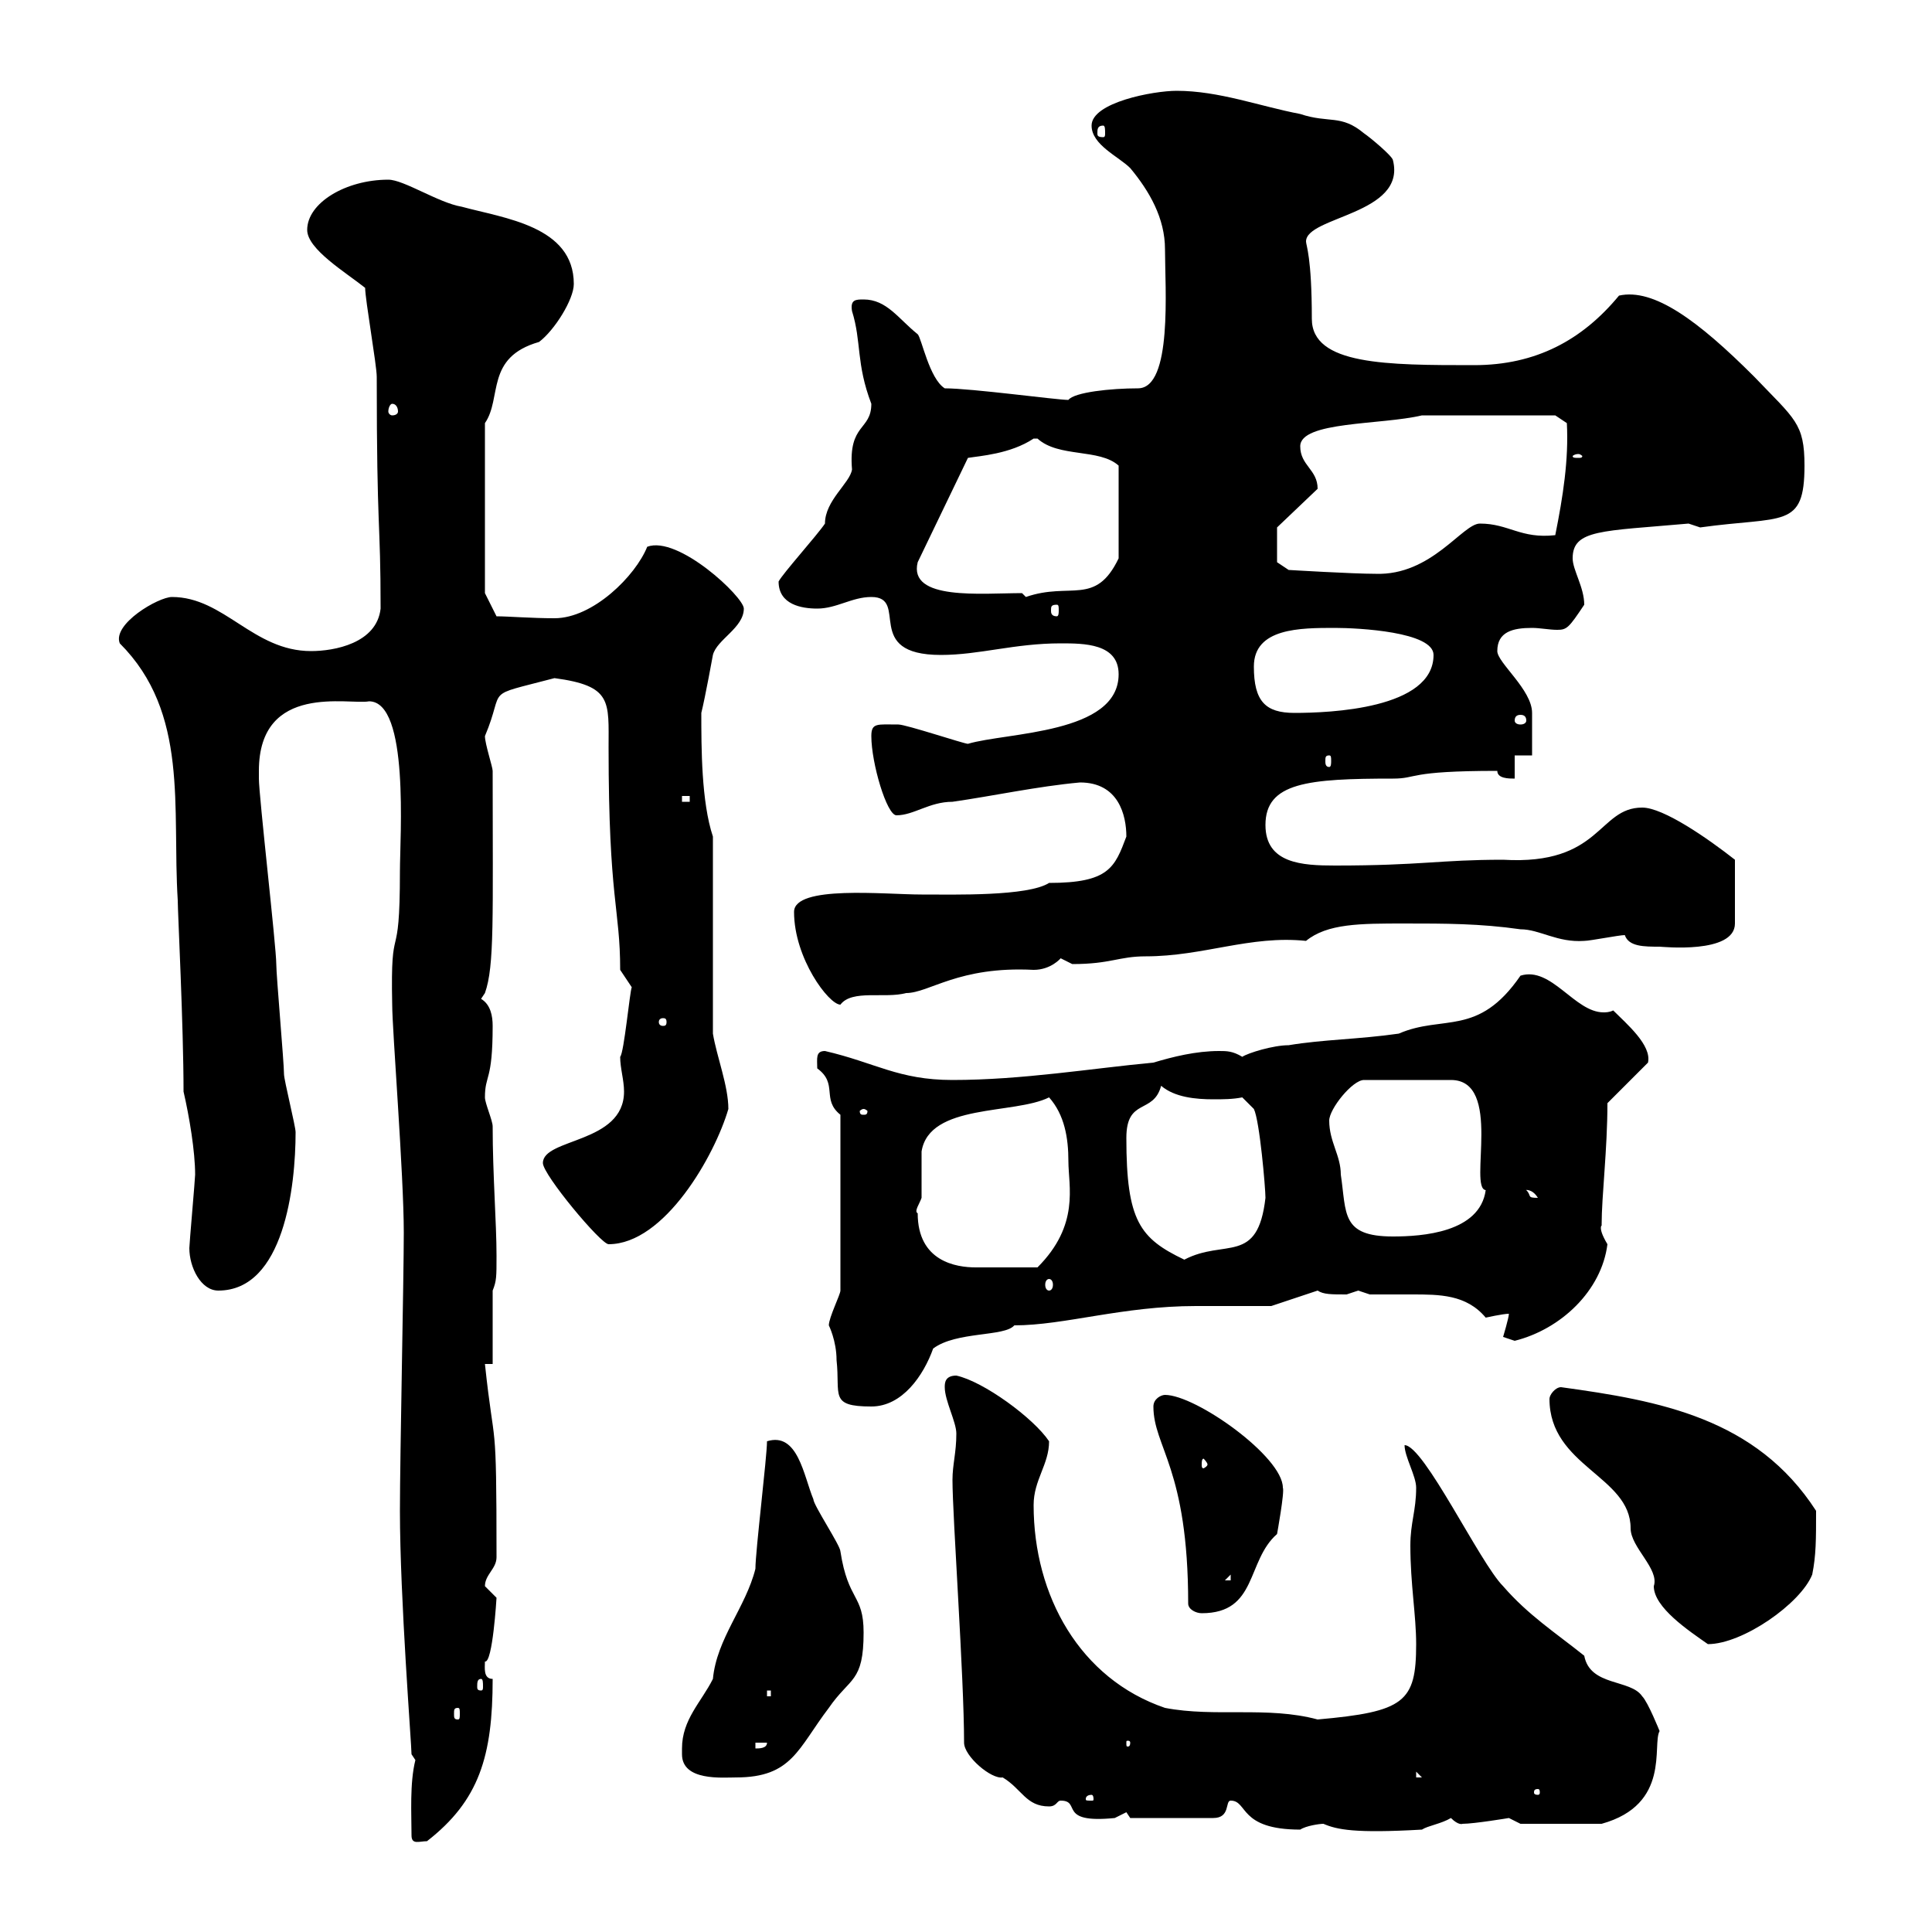 <svg xmlns="http://www.w3.org/2000/svg" xmlns:xlink="http://www.w3.org/1999/xlink" width="300" height="300"><path d="M63.90 285C63.90 286.50 65.10 285.90 66.30 285.90C74.40 279.60 76.50 272.70 76.50 260.70C75 260.70 75.30 258.90 75.30 258C76.50 258.30 77.10 248.10 77.10 248.10C77.10 248.10 75.30 246.30 75.30 246.30C75.30 244.50 77.10 243.60 77.10 241.80C77.10 218.70 76.80 225.90 75.30 211.80L76.50 211.80L76.50 200.40C77.10 198.90 77.10 198.30 77.10 195C77.10 189.90 76.50 182.40 76.50 174.90C76.50 174 75.30 171.30 75.30 170.40C75.30 166.80 76.50 168 76.50 159.30C76.50 157.80 76.20 156 74.70 155.10L75.30 154.20C76.80 150 76.50 142.50 76.50 119.70C76.50 119.10 75.30 115.50 75.30 114.30C78.60 106.50 74.70 108.30 86.10 105.30C95.10 106.50 94.50 108.90 94.50 116.10C94.50 139.80 96.30 141 96.30 150.60L98.10 153.30C97.80 153.90 96.90 163.50 96.30 164.10C96.30 165.90 96.90 167.70 96.90 169.50C96.90 177.60 84.30 176.70 84.30 180.60C84.30 182.40 93.30 193.20 94.50 193.20C103.20 193.20 111 179.40 113.10 172.20C113.10 168.60 111.30 164.10 110.70 160.50L110.70 129.90C108.90 124.50 108.90 116.10 108.90 110.70C109.50 108.30 110.70 101.70 110.70 101.70C111.30 99.30 115.50 97.50 115.50 94.50C115.50 92.70 105.30 83.10 100.50 84.90C98.70 89.40 92.10 96 86.10 96C82.50 96 78.90 95.70 77.10 95.70L75.30 92.10L75.30 65.70C78 61.80 75.30 55.50 83.70 53.10C86.10 51.30 89.10 46.50 89.10 44.10C89.10 35.10 78.30 33.90 71.70 32.10C68.10 31.50 62.70 27.90 60.30 27.90C53.70 27.90 47.70 31.50 47.70 35.70C47.70 38.70 53.70 42.30 56.70 44.70C56.70 46.50 58.50 56.70 58.50 58.50C58.50 83.10 59.10 80.40 59.10 94.50C58.50 99.90 51.90 101.10 48.30 101.10C39.30 101.10 34.80 92.70 26.70 92.70C24.60 92.70 17.40 96.90 18.60 99.90C29.40 110.70 26.70 125.40 27.60 139.80C27.60 141.60 28.50 159.30 28.50 169.50C29.40 173.40 30.30 178.80 30.30 182.40C30.30 183 29.40 193.20 29.40 193.80C29.40 196.80 31.20 200.40 33.90 200.40C44.10 200.40 45.90 184.20 45.90 175.80C45.90 174.90 44.10 167.70 44.10 166.80C44.10 165 42.90 151.50 42.90 149.70C42.90 147 40.20 123.60 40.20 120.90C40.20 120.90 40.20 120.90 40.20 119.70C40.20 105.90 54.30 109.50 57.30 108.90C63.60 108.90 62.10 129.90 62.10 135.30C62.10 150.90 60.60 141.90 60.90 156C60.90 159.90 62.70 182.40 62.70 191.40C62.70 198.30 62.10 226.20 62.10 234.60C62.10 248.10 63.90 270.90 63.90 272.40L64.50 273.30C63.60 276.90 63.90 281.70 63.90 285ZM191.10 279.60C193.80 279.60 192.30 284.10 201.90 284.10C202.80 283.50 204.90 283.20 205.50 283.20C207.60 284.10 210.30 284.70 220.80 284.10C221.70 283.50 223.80 283.20 225.30 282.30C226.50 283.50 227.10 283.20 227.10 283.20C228.90 283.20 234.30 282.30 234.30 282.30C234.30 282.30 236.10 283.20 236.10 283.20L248.70 283.20C259.50 280.20 256.50 270.90 257.70 268.80C257.70 268.80 255.90 264.30 255 263.40C253.20 260.70 246.90 261.90 246 257.10C241.50 253.50 237.30 250.80 233.40 246.30C229.80 242.70 221.10 224.40 218.10 224.40C218.10 226.20 219.90 229.20 219.90 231C219.90 234.60 219 236.40 219 240C219 246 219.90 250.80 219.90 255.30C219.90 264.30 218.10 265.80 204.60 267C196.80 264.90 188.70 266.70 180.90 265.20C167.70 260.70 160.50 247.80 160.50 233.70C160.50 229.80 162.90 227.40 162.90 223.80C160.50 220.20 152.70 214.50 148.50 213.60C146.70 213.60 146.70 214.80 146.70 215.40C146.70 217.50 148.50 220.80 148.50 222.60C148.50 225.60 147.90 227.40 147.90 229.80C147.90 235.50 149.70 260.40 149.70 270.60C149.70 272.70 153.90 276.30 155.70 276C158.70 277.80 159.30 280.50 162.90 280.50C164.10 280.50 164.10 279.60 164.70 279.60C168 279.60 164.10 283.20 173.10 282.30C173.10 282.30 174.90 281.40 174.90 281.40C174.90 281.40 175.50 282.30 175.50 282.30L188.40 282.30C191.10 282.30 190.20 279.60 191.10 279.60ZM169.50 278.70C169.80 278.70 169.80 279.30 169.80 279.30C169.80 279.60 169.80 279.60 169.50 279.60C168.60 279.60 168.60 279.60 168.60 279.30C168.60 279.30 168.60 278.70 169.50 278.70ZM238.80 277.80C239.10 277.80 239.10 278.10 239.10 278.40C239.10 278.40 239.10 278.70 238.80 278.70C238.20 278.70 238.20 278.40 238.20 278.40C238.20 278.10 238.20 277.80 238.80 277.80ZM105.90 271.50C105.90 271.50 105.90 272.40 105.90 272.40C105.90 276.60 112.20 276 114.30 276C123 276 123.90 271.50 128.70 265.20C132 260.40 134.10 261.30 134.10 253.50C134.10 247.50 131.70 248.70 130.50 240.90C130.50 240 126.30 233.70 126.30 232.80C124.80 229.20 123.90 222.30 119.10 223.80C119.10 226.20 117.30 240.90 117.30 243.60C115.80 249.60 111.30 254.40 110.70 260.70C108.90 264.30 105.90 267 105.90 271.50ZM219.90 275.10L220.80 276L219.90 276ZM117.30 270.60L119.10 270.60C119.10 271.50 117.90 271.50 117.30 271.50ZM175.50 270.60C175.50 271.20 175.20 271.20 175.20 271.20C174.90 271.20 174.90 271.20 174.90 270.60C174.90 270.30 174.90 270.30 175.20 270.30C175.20 270.30 175.50 270.30 175.50 270.60ZM71.10 265.20C71.40 265.20 71.40 265.50 71.40 266.10C71.40 266.70 71.40 267 71.10 267C70.50 267 70.50 266.70 70.50 266.10C70.50 265.50 70.50 265.20 71.10 265.20ZM119.10 262.50L119.70 262.50L119.70 263.40L119.10 263.40ZM74.70 260.70C75 260.70 75 261.30 75 261.90C75 262.20 75 262.50 74.70 262.50C74.10 262.50 74.10 262.20 74.10 261.90C74.10 261.30 74.10 260.70 74.70 260.70ZM240.60 217.20C240.60 227.70 253.20 229.20 253.20 237.30C253.20 240.30 257.70 243.60 256.80 246.30C256.80 249.60 262.20 253.20 265.20 255.30C270.60 255.30 279.60 249 281.40 244.50C282 241.50 282 239.10 282 234.60C272.70 220.20 257.70 217.50 242.40 215.40C241.50 215.40 240.60 216.60 240.60 217.20ZM184.50 249C184.50 249.90 185.70 250.50 186.60 250.50C195.30 250.50 193.50 242.40 198.30 238.20C198.30 238.20 199.50 231.60 199.20 231C199.20 226.20 185.70 216.60 180.90 216.60C180.30 216.60 179.10 217.20 179.10 218.40C179.10 224.70 184.50 228 184.50 249ZM191.10 244.50L191.10 245.40L190.20 245.40ZM187.50 227.40C187.50 227.70 186.90 228 186.90 228C186.60 228 186.60 227.70 186.60 227.40C186.60 227.10 186.60 226.50 186.90 226.50C186.90 226.50 187.50 227.10 187.50 227.40ZM128.70 205.80C128.70 205.80 129.90 208.20 129.90 211.20C130.50 216.60 128.70 218.40 135.30 218.40C140.10 218.40 143.40 213.60 144.90 209.40C148.50 206.70 156 207.60 157.50 205.80C165.30 205.80 174.30 202.80 185.70 202.80C189.60 202.80 193.80 202.80 197.40 202.80L204.60 200.40C205.50 201 206.70 201 209.10 201C209.10 201 210.90 200.40 210.90 200.40C210.90 200.40 212.70 201 212.70 201C214.80 201 216.90 201 219.30 201C223.50 201 227.70 201 230.70 204.60C230.70 204.60 233.40 204 234.30 204C234.30 204.60 233.40 207.60 233.40 207.60C233.40 207.60 235.20 208.20 235.20 208.20C242.40 206.40 248.70 200.40 249.60 193.20C247.80 190.20 249 190.20 248.70 190.20C248.70 185.70 249.60 178.50 249.60 171.30L255.90 165C256.50 162.30 252.60 159 250.50 156.90C249.90 157.20 249.30 157.20 249 157.20C244.50 157.20 240.90 150 236.10 151.50C229.50 161.10 224.10 157.50 217.20 160.50C210.90 161.40 205.50 161.40 200.10 162.30C197.70 162.30 193.80 163.50 192.90 164.10C191.40 163.20 190.50 163.20 189.30 163.20C185.70 163.20 182.10 164.10 179.10 165C169.50 165.90 158.70 167.70 147.90 167.70C139.50 167.70 135.90 165 128.10 163.20C126.60 163.20 126.90 164.40 126.90 165.90C130.20 168.30 127.50 170.70 130.50 173.10L130.50 200.40C130.50 201 128.70 204.60 128.70 205.80ZM162.90 198.60C163.20 198.60 163.50 198.90 163.50 199.50C163.50 200.10 163.20 200.40 162.90 200.40C162.60 200.40 162.30 200.10 162.30 199.50C162.30 198.90 162.60 198.60 162.90 198.60ZM142.50 188.40C141.90 188.10 142.80 186.90 143.10 186C143.10 184.80 143.10 179.40 143.10 178.80C144.30 171.30 157.50 173.10 162.90 170.40C165.30 173.10 165.90 176.70 165.90 180.30C165.90 184.20 167.70 190.20 161.10 196.80C155.10 196.80 153.90 196.80 151.50 196.80C148.50 196.80 142.50 195.90 142.50 188.40ZM174.90 176.70C174.90 170.40 179.10 173.10 180.30 168.60C182.40 170.40 185.70 170.70 188.40 170.70C189.90 170.70 191.40 170.70 192.90 170.40L194.70 172.20C195.60 174 196.50 184.50 196.50 186C195.30 196.50 190.20 192.30 183.90 195.60C177 192.30 174.90 189.60 174.90 176.70ZM206.40 174C206.40 172.20 210 167.70 211.80 167.70L225.30 167.70C233.40 167.70 228 184.50 230.70 184.80C229.80 191.40 220.80 192 216.30 192C208.20 192 209.10 188.40 208.20 182.40C208.20 179.40 206.40 177.30 206.40 174ZM237 184.80C236.70 184.80 237.90 184.50 238.80 186C237 186 237.90 185.70 237 184.80ZM134.10 172.20C134.40 172.20 134.70 172.50 134.70 172.50C134.70 173.10 134.40 173.10 134.10 173.10C133.80 173.10 133.50 173.10 133.50 172.50C133.50 172.50 133.80 172.20 134.10 172.20ZM103.50 158.70C103.50 159.30 103.20 159.30 102.90 159.30C102.90 159.30 102.30 159.30 102.30 158.70C102.30 158.10 102.90 158.10 102.90 158.10C103.20 158.10 103.50 158.10 103.50 158.70ZM123.30 141.60C123.30 148.80 128.70 156 130.50 156C132.30 153.60 137.40 155.10 140.70 154.20C144.30 154.20 148.80 150 160.50 150.60C163.20 150.60 164.70 148.80 164.70 148.80C164.70 148.80 166.50 149.70 166.50 149.70C172.50 149.70 173.70 148.50 177.90 148.50C186.90 148.50 194.10 145.20 202.80 146.10C206.10 143.40 211.20 143.40 218.10 143.40C224.40 143.40 229.80 143.40 236.10 144.30C239.10 144.30 241.80 146.40 246 146.10C246.90 146.10 251.40 145.20 252.30 145.20C252.90 147 255.30 147 257.70 147C258 147 269.40 148.20 269.40 143.40L269.40 133.50C265.20 130.20 258.30 125.40 255 125.40C248.10 125.40 248.70 134.40 233.40 133.50C223.50 133.50 220.80 134.40 207.30 134.40C202.20 134.40 196.50 134.10 196.50 128.10C196.50 121.50 203.10 120.90 216.30 120.90C220.20 120.90 218.40 119.70 232.50 119.70C232.50 120.90 234.30 120.90 235.20 120.90L235.20 117.30L237.90 117.30C237.90 117.30 237.90 112.50 237.90 110.70C237.90 107.10 232.50 102.90 232.50 101.10C232.50 98.10 234.90 97.50 237.90 97.50C239.10 97.50 240.60 97.80 241.80 97.80C243.30 97.80 243.60 97.50 246 93.90C246 91.20 244.20 88.50 244.20 86.70C244.20 82.20 248.70 82.50 262.20 81.30C262.20 81.30 264 81.90 264 81.90C276.90 80.10 280.20 82.20 280.20 72.30C280.20 65.70 278.70 65.10 272.40 58.50C263.70 49.80 256.80 44.70 251.40 45.90C245.70 52.80 238.50 56.70 228.90 56.70C215.40 56.70 203.70 56.70 203.70 49.50C203.70 39.90 202.80 38.10 202.80 37.50C202.80 33.60 218.40 33.30 216.30 24.90C216.30 24.30 212.70 21.30 211.80 20.70C208.20 17.70 206.40 19.20 201.90 17.70C195.60 16.50 189.30 14.10 182.70 14.10C179.10 14.10 169.50 15.90 169.50 19.50C169.50 22.50 173.70 24.30 175.50 26.10C178.50 29.70 180.90 33.90 180.90 38.70C180.90 44.70 182.10 60.30 176.70 60.30C172.50 60.30 166.80 60.90 165.90 62.10C164.10 62.10 150.90 60.30 146.70 60.30C144.30 58.80 143.10 52.50 142.50 51.90C139.50 49.50 137.70 46.50 134.10 46.50C132.90 46.50 132 46.50 132.30 48.30C133.80 53.10 132.90 56.40 135.30 62.70C135.30 66.90 131.70 65.70 132.30 72.90C132 75 128.10 77.70 128.10 81.30C126.90 83.10 121.50 89.10 120.90 90.30C120.90 93.90 124.50 94.50 126.90 94.50C129.90 94.50 132.30 92.70 135.30 92.70C141.30 92.70 133.80 101.70 146.10 101.70C152.10 101.70 157.50 99.90 164.70 99.90C168.30 99.90 173.70 99.90 173.70 104.70C173.70 114 156.30 113.70 150.30 115.50C149.70 115.50 140.70 112.50 139.50 112.50C136.20 112.50 135.30 112.20 135.30 114.30C135.30 118.50 137.70 126.60 139.20 126.60C141.90 126.60 144.30 124.50 147.90 124.50C154.20 123.60 161.10 122.10 167.70 121.50C173.70 121.50 174.90 126.60 174.90 129.90C173.10 134.70 172.20 137.10 162.90 137.10C159.60 139.20 148.20 138.90 143.10 138.90C137.40 138.90 123.30 137.40 123.30 141.60ZM105.90 123.60L107.10 123.60L107.10 124.50L105.90 124.50ZM206.40 117.30C206.70 117.30 206.70 117.60 206.70 118.20C206.70 118.50 206.70 119.10 206.40 119.10C205.80 119.10 205.80 118.50 205.80 118.20C205.80 117.60 205.80 117.30 206.40 117.30ZM237 111.90C237 112.20 236.70 112.50 236.10 112.50C235.50 112.50 235.20 112.20 235.20 111.90C235.20 111.30 235.50 111 236.10 111C236.70 111 237 111.30 237 111.90ZM194.70 103.50C194.70 97.50 201.90 97.50 207.30 97.50C210.90 97.50 222.60 98.10 222.60 101.70C222.60 110.10 206.40 110.70 201 110.70C196.50 110.70 194.70 108.90 194.70 103.50ZM164.10 93.90C164.40 93.90 164.40 94.20 164.40 94.80C164.40 95.10 164.40 95.70 164.10 95.70C163.20 95.70 163.20 95.10 163.20 94.80C163.20 94.20 163.20 93.90 164.10 93.90ZM158.70 92.10C152.40 92.10 141 93.30 142.50 87.30L150.30 71.10C152.10 70.80 156.90 70.50 160.50 68.10C160.50 68.10 160.50 68.10 161.10 68.10C164.40 71.10 170.70 69.60 173.70 72.30L173.70 86.70C170.10 94.20 166.20 90.30 159.30 92.70C159.30 92.70 158.70 92.10 158.70 92.10ZM198.30 87.30L198.30 81.90L204.60 75.90C204.60 72.90 201.90 72.30 201.90 69.30C201.90 65.40 214.50 66 220.80 64.50L241.50 64.50L243.30 65.70C243.60 71.40 242.70 77.10 241.50 83.10C236.10 83.70 234.30 81.30 229.80 81.30C227.10 81.30 222.30 89.40 213.60 89.10C210 89.10 200.10 88.50 200.10 88.50ZM245.10 70.50C245.40 70.50 245.70 70.80 245.70 70.80C245.70 71.10 245.40 71.10 245.10 71.10C244.50 71.10 244.20 71.10 244.20 70.80C244.20 70.80 244.50 70.50 245.10 70.50ZM60.90 62.70C61.50 62.70 61.80 63.30 61.80 63.90C61.80 64.20 61.50 64.50 60.90 64.50C60.60 64.50 60.30 64.20 60.30 63.90C60.30 63.30 60.60 62.70 60.90 62.70ZM171.30 19.50C171.60 19.50 171.60 20.10 171.60 20.70C171.60 21 171.60 21.30 171.30 21.30C170.40 21.30 170.40 21 170.40 20.70C170.40 20.10 170.40 19.50 171.30 19.50Z"/></svg>